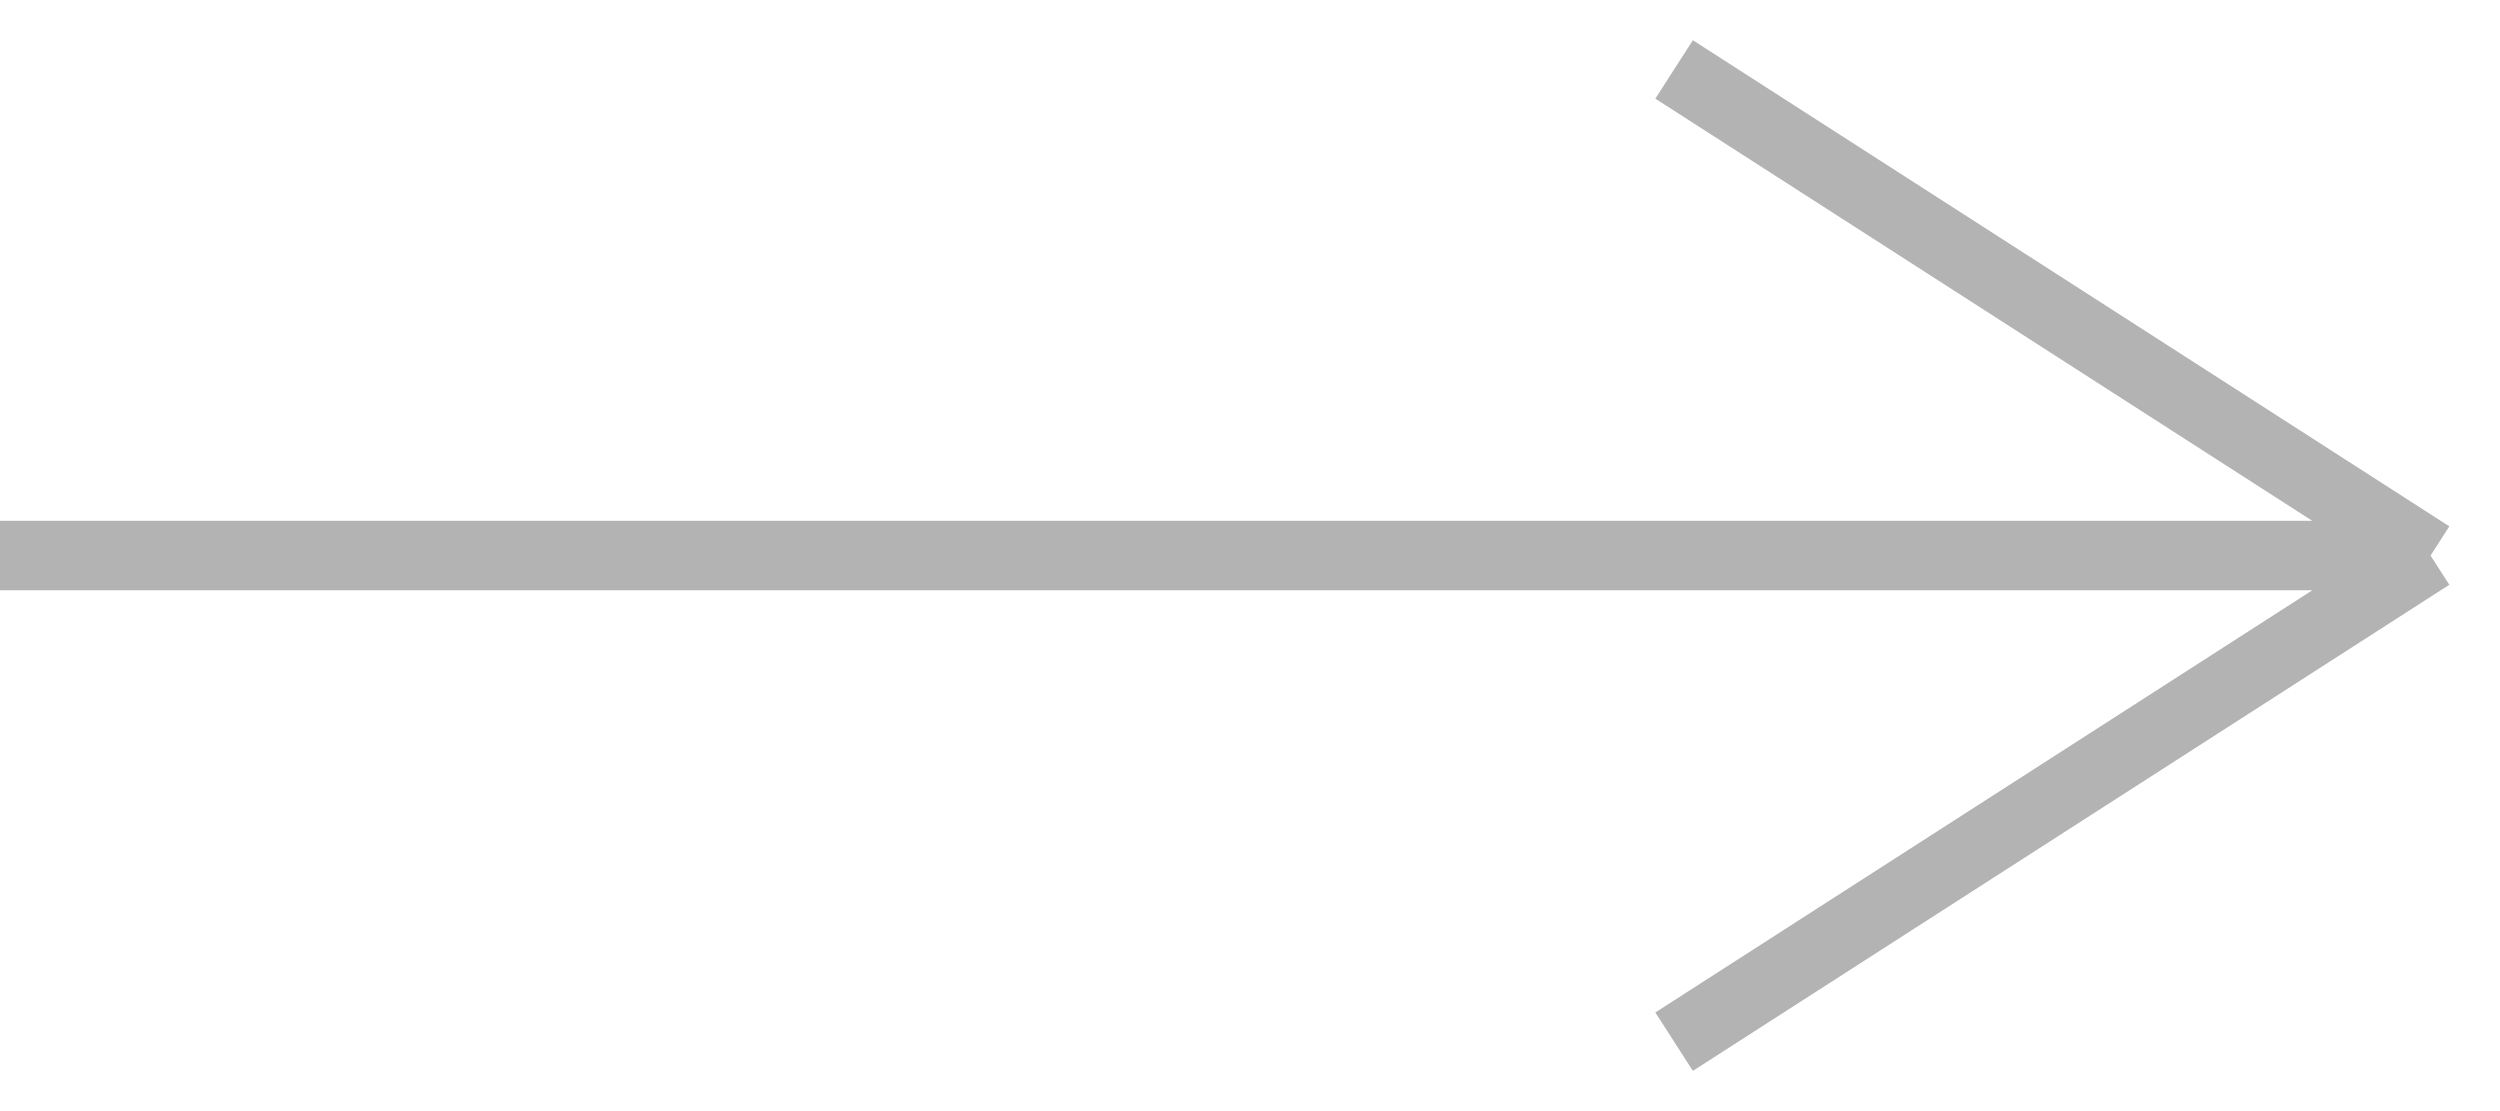 <?xml version="1.0" encoding="UTF-8"?> <svg xmlns="http://www.w3.org/2000/svg" width="36" height="16" viewBox="0 0 36 16" fill="none"><path opacity="0.3" d="M35 8L-8.34465e-07 8M35 8L24.107 15M35 8L24.107 1" stroke="black"></path></svg> 